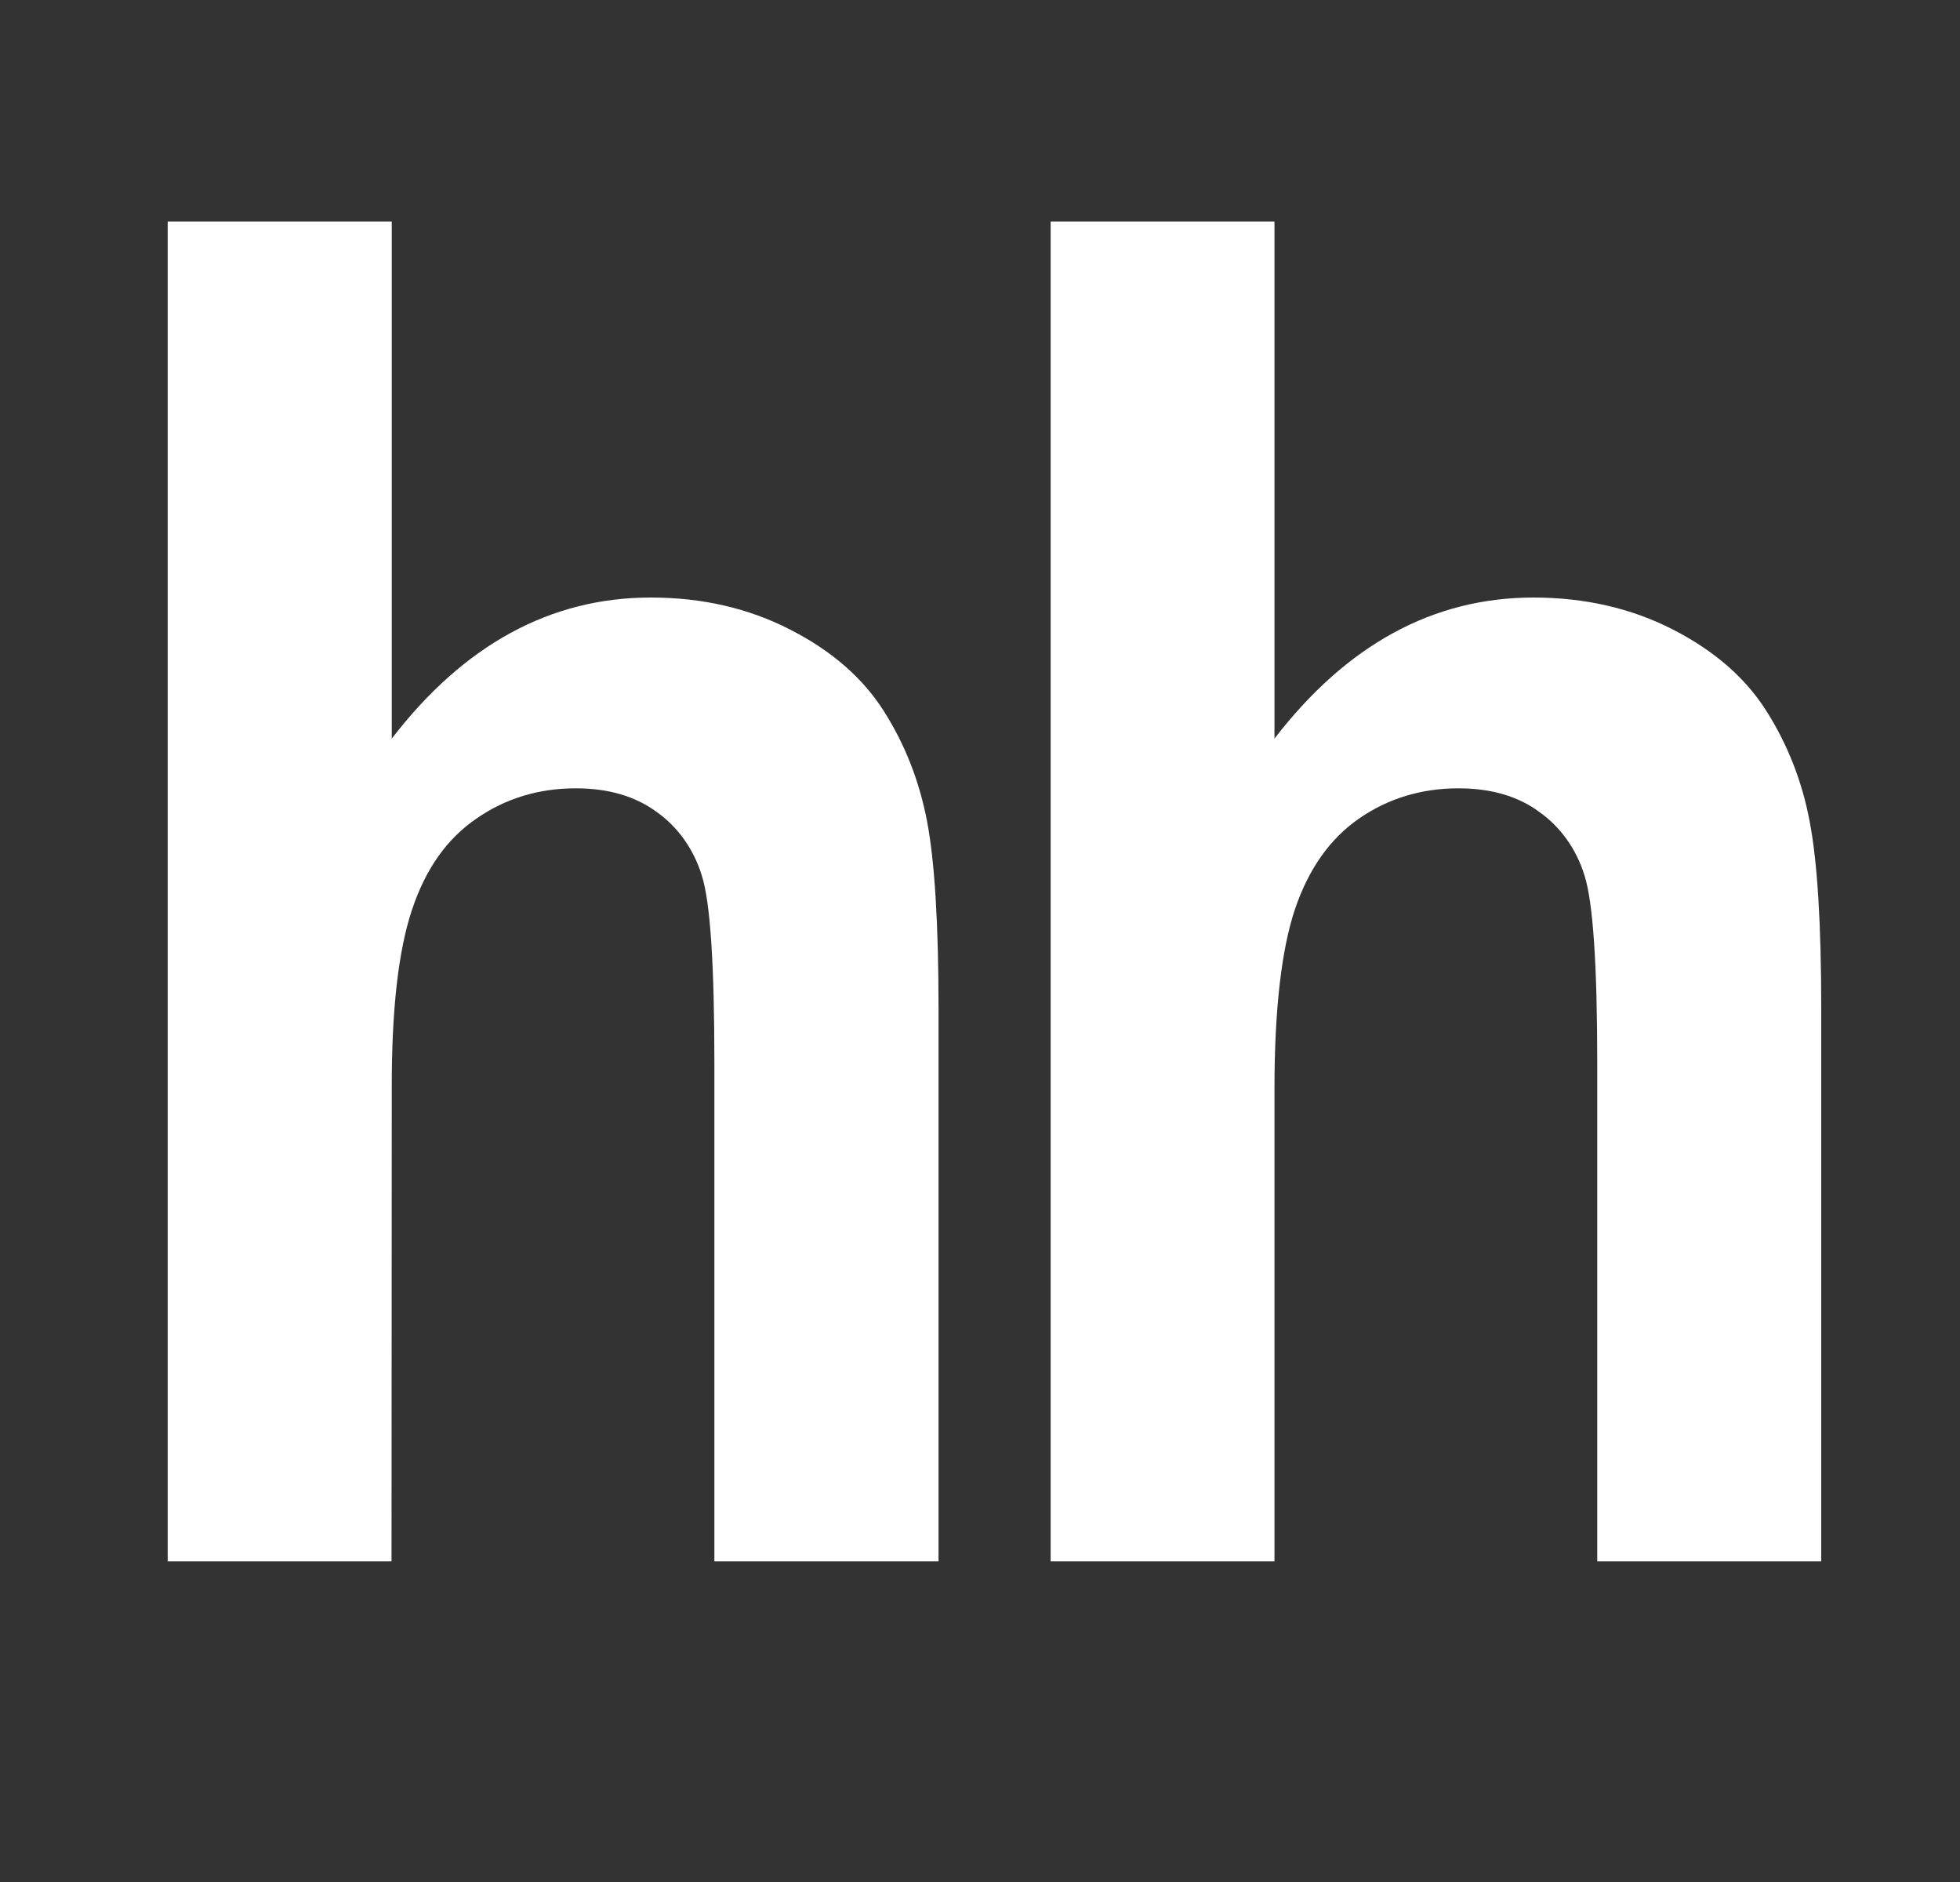 <svg width="25" height="24" viewBox="0 0 25 24" fill="none" xmlns="http://www.w3.org/2000/svg">
  <rect x="0" y="0" width="25" height="24" fill="#333333" stroke="none"/>
  <path d="M4.997 2.825V9.419C5.918 8.222 7.021 7.62 8.3 7.62C8.959 7.62 9.549 7.757 10.079 8.029C10.61 8.3 11.006 8.647 11.274 9.069C11.544 9.494 11.726 9.96 11.825 10.474C11.922 10.986 11.971 11.781 11.971 12.86V19.911H9.112V13.56C9.112 12.3 9.06 11.502 8.951 11.163C8.849 10.831 8.647 10.546 8.377 10.355C8.102 10.153 7.759 10.053 7.345 10.053C6.871 10.053 6.446 10.182 6.077 10.439C5.699 10.697 5.428 11.083 5.256 11.599C5.082 12.116 4.994 12.88 4.997 13.89L4.994 19.911H2.139V2.825H4.998M16.256 2.825V9.419C17.178 8.222 18.28 7.62 19.559 7.62C20.215 7.62 20.81 7.757 21.34 8.029C21.869 8.3 22.266 8.647 22.532 9.069C22.801 9.492 22.988 9.97 23.082 10.474C23.181 10.986 23.23 11.781 23.23 12.86V19.911H20.373V13.56C20.373 12.3 20.319 11.502 20.21 11.163C20.108 10.83 19.905 10.546 19.635 10.355C19.363 10.153 19.017 10.053 18.603 10.053C18.13 10.053 17.705 10.182 17.334 10.439C16.962 10.697 16.69 11.083 16.516 11.599C16.344 12.116 16.256 12.88 16.256 13.89V19.911H13.401V2.825H16.256Z" fill="white" />
</svg>